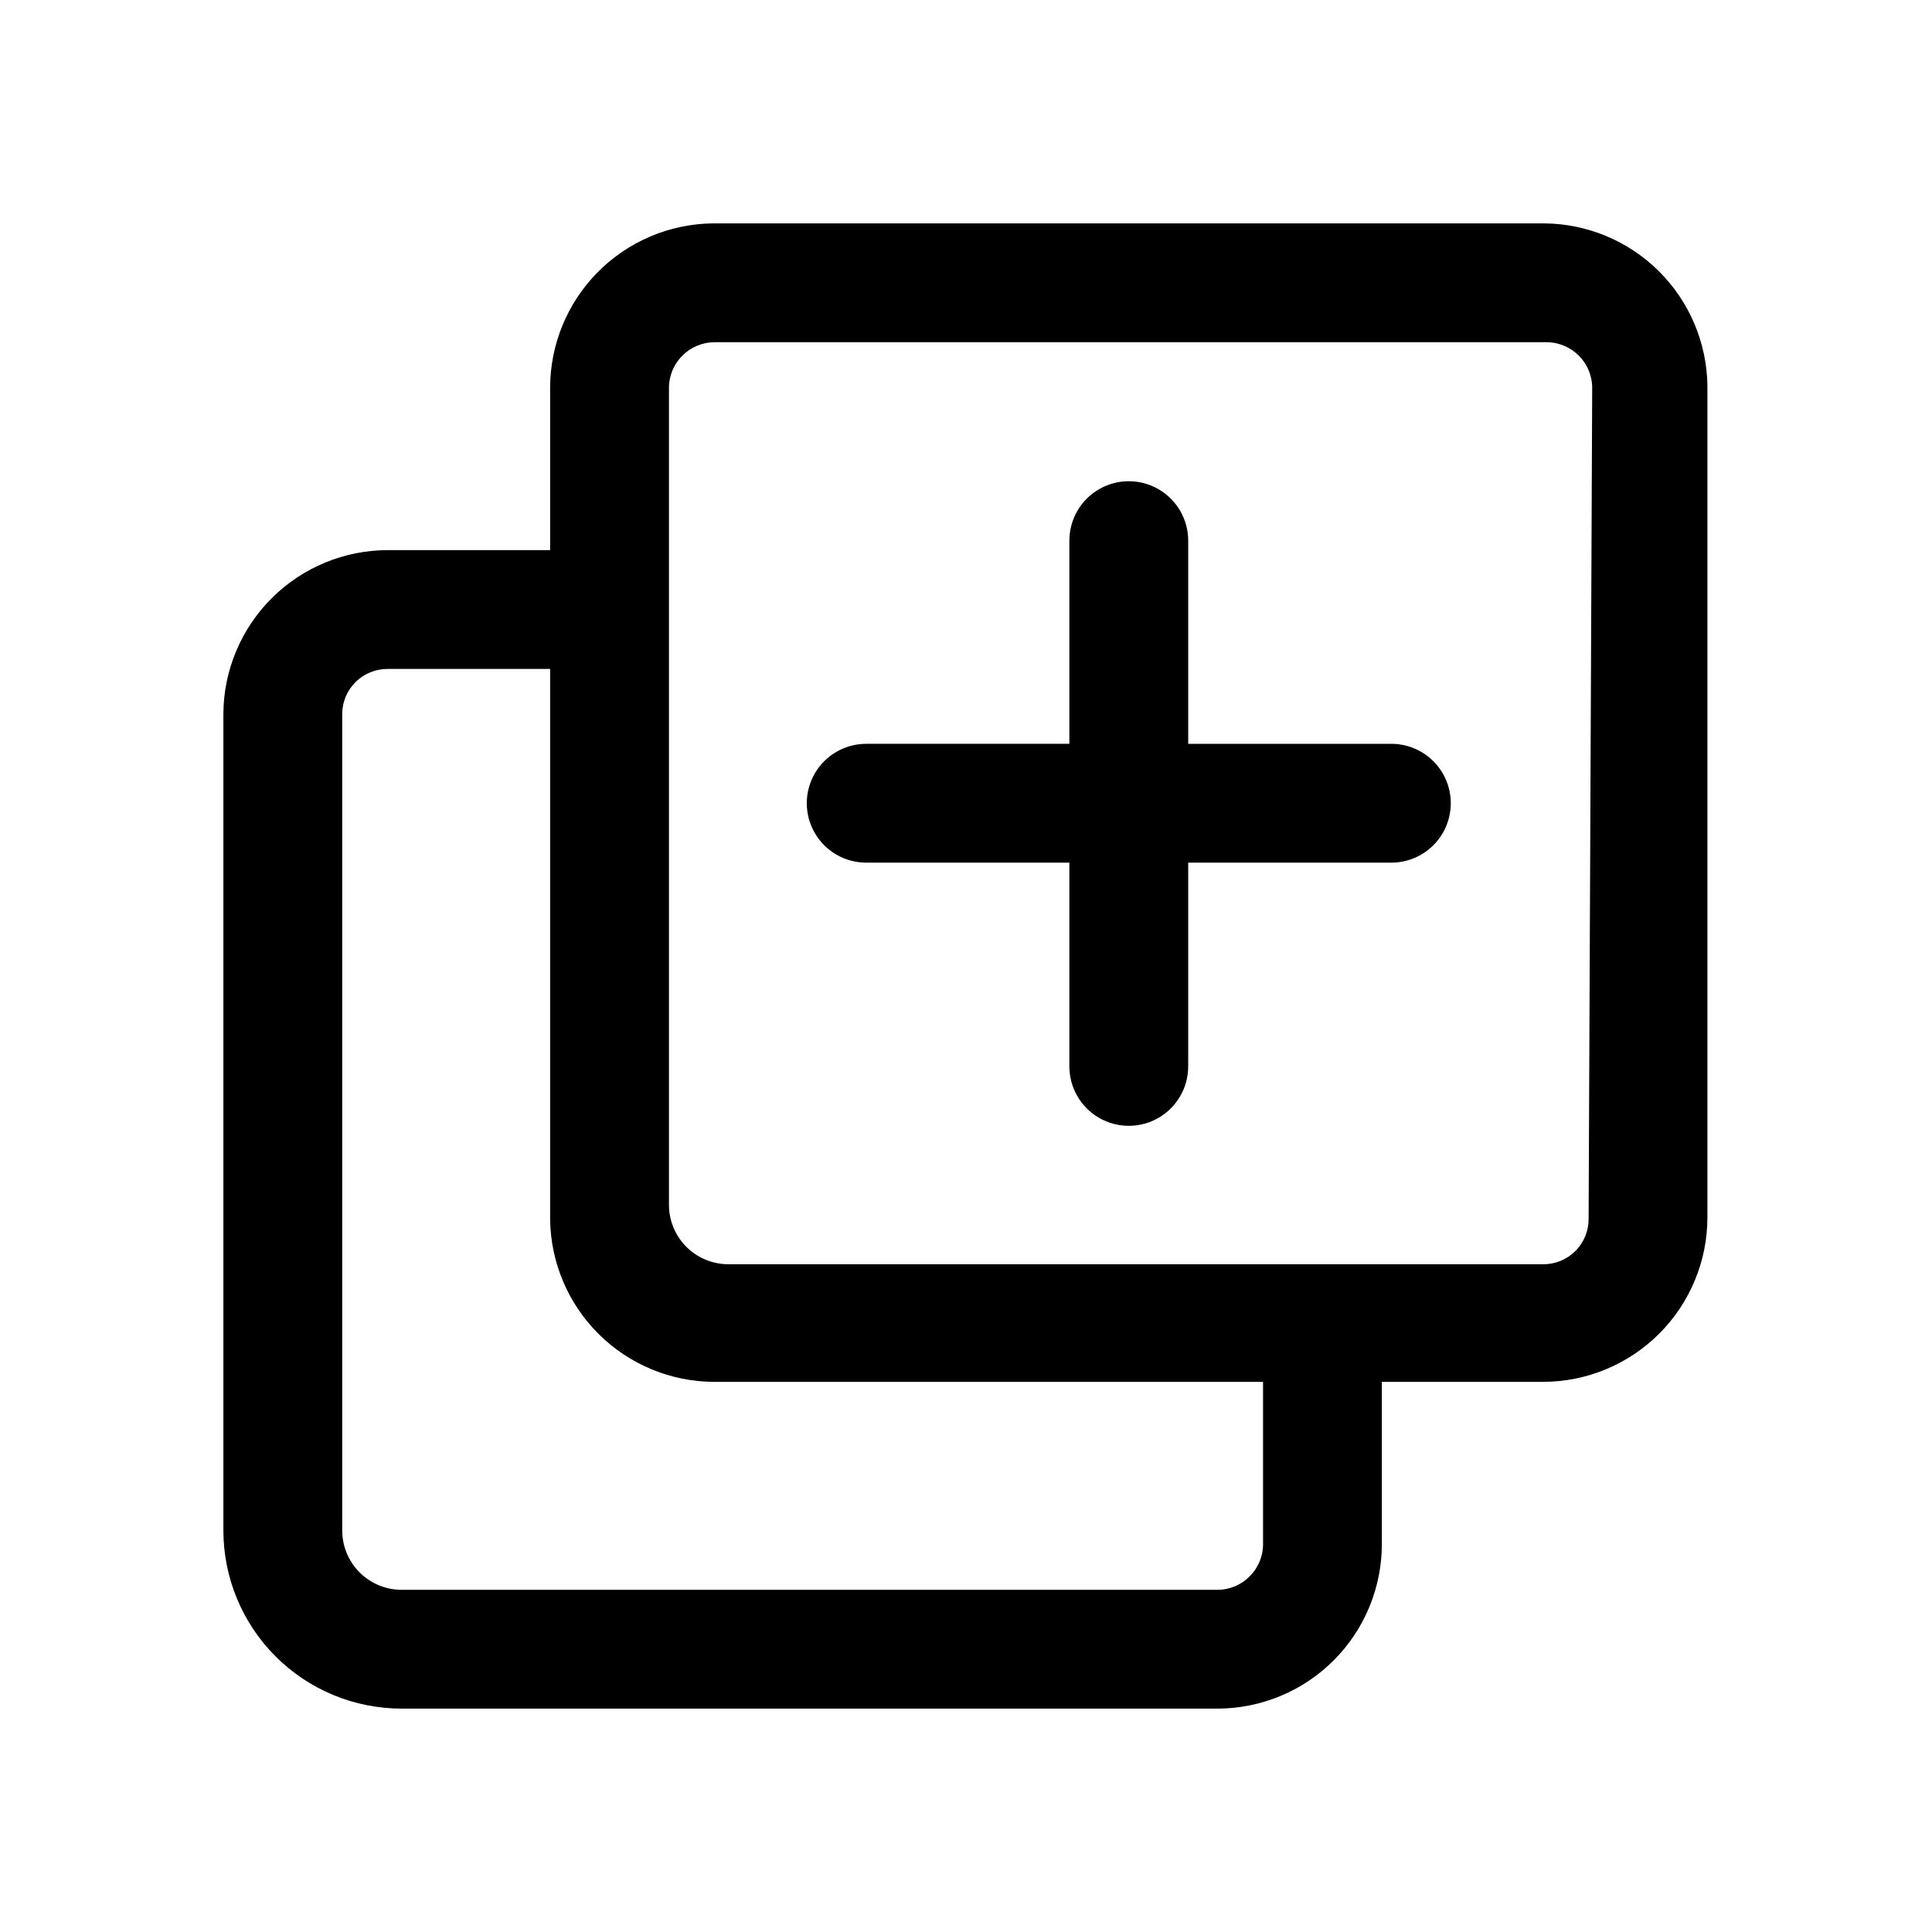 <?xml version="1.0" encoding="UTF-8"?>
<!-- Uploaded to: ICON Repo, www.iconrepo.com, Generator: ICON Repo Mixer Tools -->
<svg fill="#000000" width="800px" height="800px" version="1.1" viewBox="144 144 512 512" xmlns="http://www.w3.org/2000/svg">
 <g>
  <path d="m553.19 203.2h-220.42c-11.453 0.164-22.387 4.832-30.43 12.992-8.043 8.16-12.551 19.16-12.551 30.617v42.98h-42.98c-11.512 0-22.559 4.551-30.727 12.664-8.168 8.109-12.801 19.121-12.883 30.633v216.48c0 12.527 4.977 24.539 13.832 33.398 8.859 8.859 20.871 13.836 33.398 13.836h216.48c11.512-0.086 22.523-4.715 30.637-12.887 8.109-8.168 12.66-19.215 12.66-30.727v-42.98h42.668c11.566 0 22.656-4.594 30.836-12.773 8.18-8.18 12.773-19.27 12.773-30.836v-220.42c-0.164-11.402-4.789-22.289-12.883-30.32-8.094-8.035-19.012-12.582-30.414-12.66zm-74.469 349.99c0 6.695-5.426 12.125-12.121 12.125h-216.17c-4.176 0-8.18-1.66-11.133-4.613s-4.609-6.957-4.609-11.133v-216.48c0.039-3.172 1.34-6.199 3.613-8.414 2.273-2.215 5.336-3.438 8.508-3.394h42.98v145.95c0.164 11.402 4.789 22.285 12.883 30.32s19.012 12.578 30.414 12.66h145.63zm86.277-86.277c0.043 3.231-1.219 6.336-3.504 8.621-2.281 2.281-5.391 3.547-8.617 3.504h-215.85c-4.176 0-8.18-1.66-11.133-4.613s-4.613-6.957-4.613-11.133v-216.48c0-6.695 5.43-12.121 12.125-12.121h220.42-0.004c6.695 0 12.125 5.426 12.125 12.121z"/>
  <path d="m512.73 341.12h-53.844v-53.848c0-5.625-3.004-10.82-7.875-13.633-4.871-2.812-10.871-2.812-15.742 0s-7.871 8.008-7.871 13.633v53.844l-53.848 0.004c-5.625 0-10.82 3-13.633 7.871-2.812 4.871-2.812 10.871 0 15.742 2.812 4.871 8.008 7.875 13.633 7.875h53.844v54.004l0.004-0.004c0 5.625 3 10.824 7.871 13.637s10.871 2.812 15.742 0c4.871-2.812 7.875-8.012 7.875-13.637v-54h53.844c5.625 0 10.82-3.004 13.633-7.875 2.812-4.871 2.812-10.871 0-15.742-2.812-4.871-8.008-7.871-13.633-7.871z"/>
 </g>
</svg>
